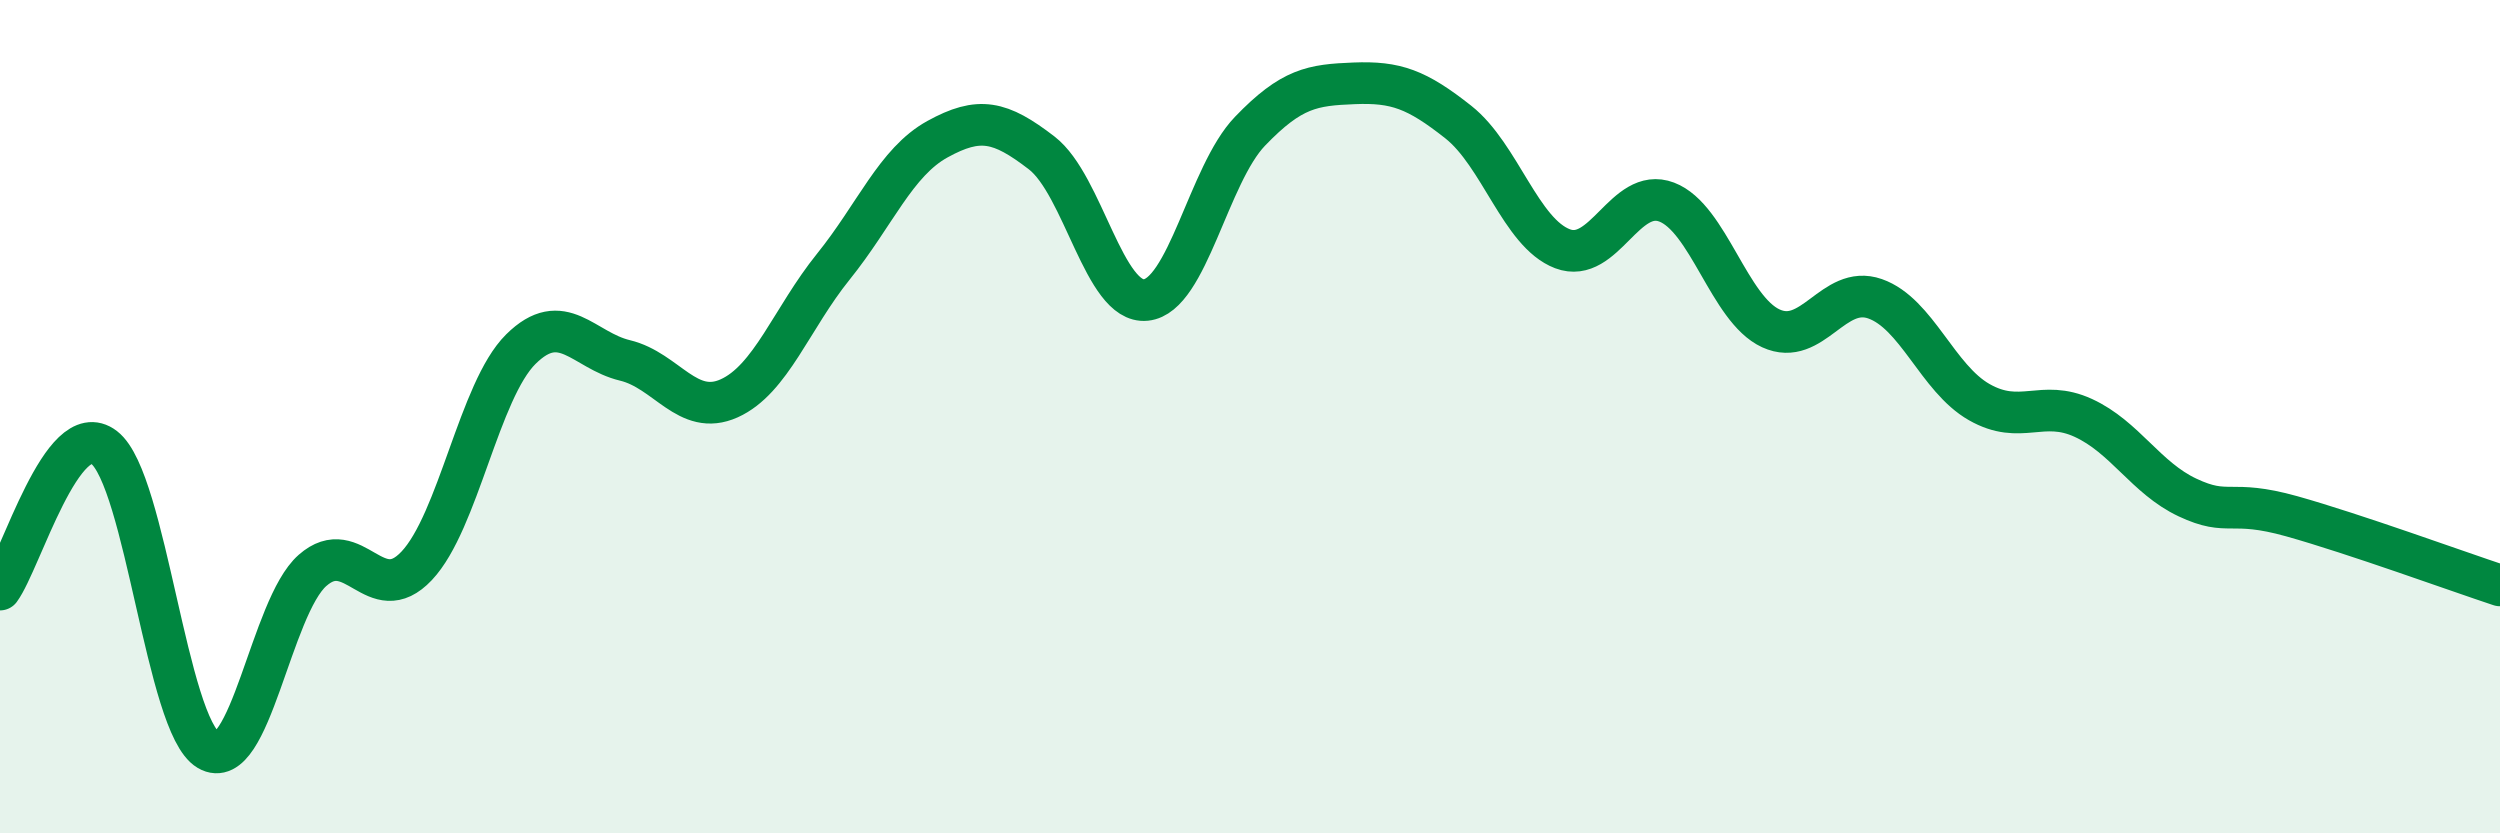 
    <svg width="60" height="20" viewBox="0 0 60 20" xmlns="http://www.w3.org/2000/svg">
      <path
        d="M 0,14.15 C 0.5,13.47 1.5,9.97 2.5,10.74 C 3.5,11.51 4,17.41 5,18 C 6,18.59 6.5,14.57 7.5,13.69 C 8.5,12.81 9,14.64 10,13.58 C 11,12.52 11.5,9.37 12.5,8.38 C 13.5,7.39 14,8.41 15,8.65 C 16,8.89 16.5,10.01 17.5,9.56 C 18.5,9.11 19,7.64 20,6.4 C 21,5.16 21.5,3.89 22.5,3.34 C 23.5,2.79 24,2.9 25,3.67 C 26,4.44 26.5,7.3 27.5,7.2 C 28.5,7.1 29,4.19 30,3.15 C 31,2.11 31.5,2.04 32.5,2 C 33.5,1.96 34,2.14 35,2.93 C 36,3.72 36.5,5.59 37.5,5.97 C 38.5,6.35 39,4.47 40,4.85 C 41,5.23 41.5,7.42 42.5,7.88 C 43.5,8.34 44,6.82 45,7.17 C 46,7.52 46.5,9.08 47.5,9.65 C 48.5,10.22 49,9.57 50,10.03 C 51,10.49 51.5,11.47 52.5,11.94 C 53.5,12.41 53.5,11.97 55,12.39 C 56.5,12.81 59,13.72 60,14.05L60 20L0 20Z"
        fill="#008740"
        opacity="0.1"
        stroke-linecap="round"
        stroke-linejoin="round"
      />
      <path
        d="M 0,14.15 C 0.5,13.47 1.5,9.97 2.5,10.74 C 3.5,11.51 4,17.41 5,18 C 6,18.59 6.5,14.57 7.5,13.69 C 8.5,12.81 9,14.64 10,13.58 C 11,12.52 11.5,9.37 12.5,8.38 C 13.5,7.39 14,8.41 15,8.65 C 16,8.89 16.5,10.01 17.5,9.56 C 18.5,9.11 19,7.64 20,6.4 C 21,5.16 21.5,3.89 22.5,3.34 C 23.5,2.79 24,2.9 25,3.67 C 26,4.44 26.5,7.3 27.5,7.2 C 28.5,7.1 29,4.19 30,3.15 C 31,2.11 31.5,2.04 32.5,2 C 33.5,1.96 34,2.14 35,2.93 C 36,3.72 36.5,5.59 37.5,5.97 C 38.5,6.35 39,4.47 40,4.85 C 41,5.23 41.5,7.42 42.5,7.88 C 43.5,8.34 44,6.82 45,7.17 C 46,7.52 46.5,9.08 47.5,9.65 C 48.5,10.22 49,9.57 50,10.03 C 51,10.49 51.5,11.47 52.5,11.94 C 53.5,12.41 53.5,11.97 55,12.39 C 56.5,12.81 59,13.72 60,14.05"
        stroke="#008740"
        stroke-width="1"
        fill="none"
        stroke-linecap="round"
        stroke-linejoin="round"
      />
    </svg>
  